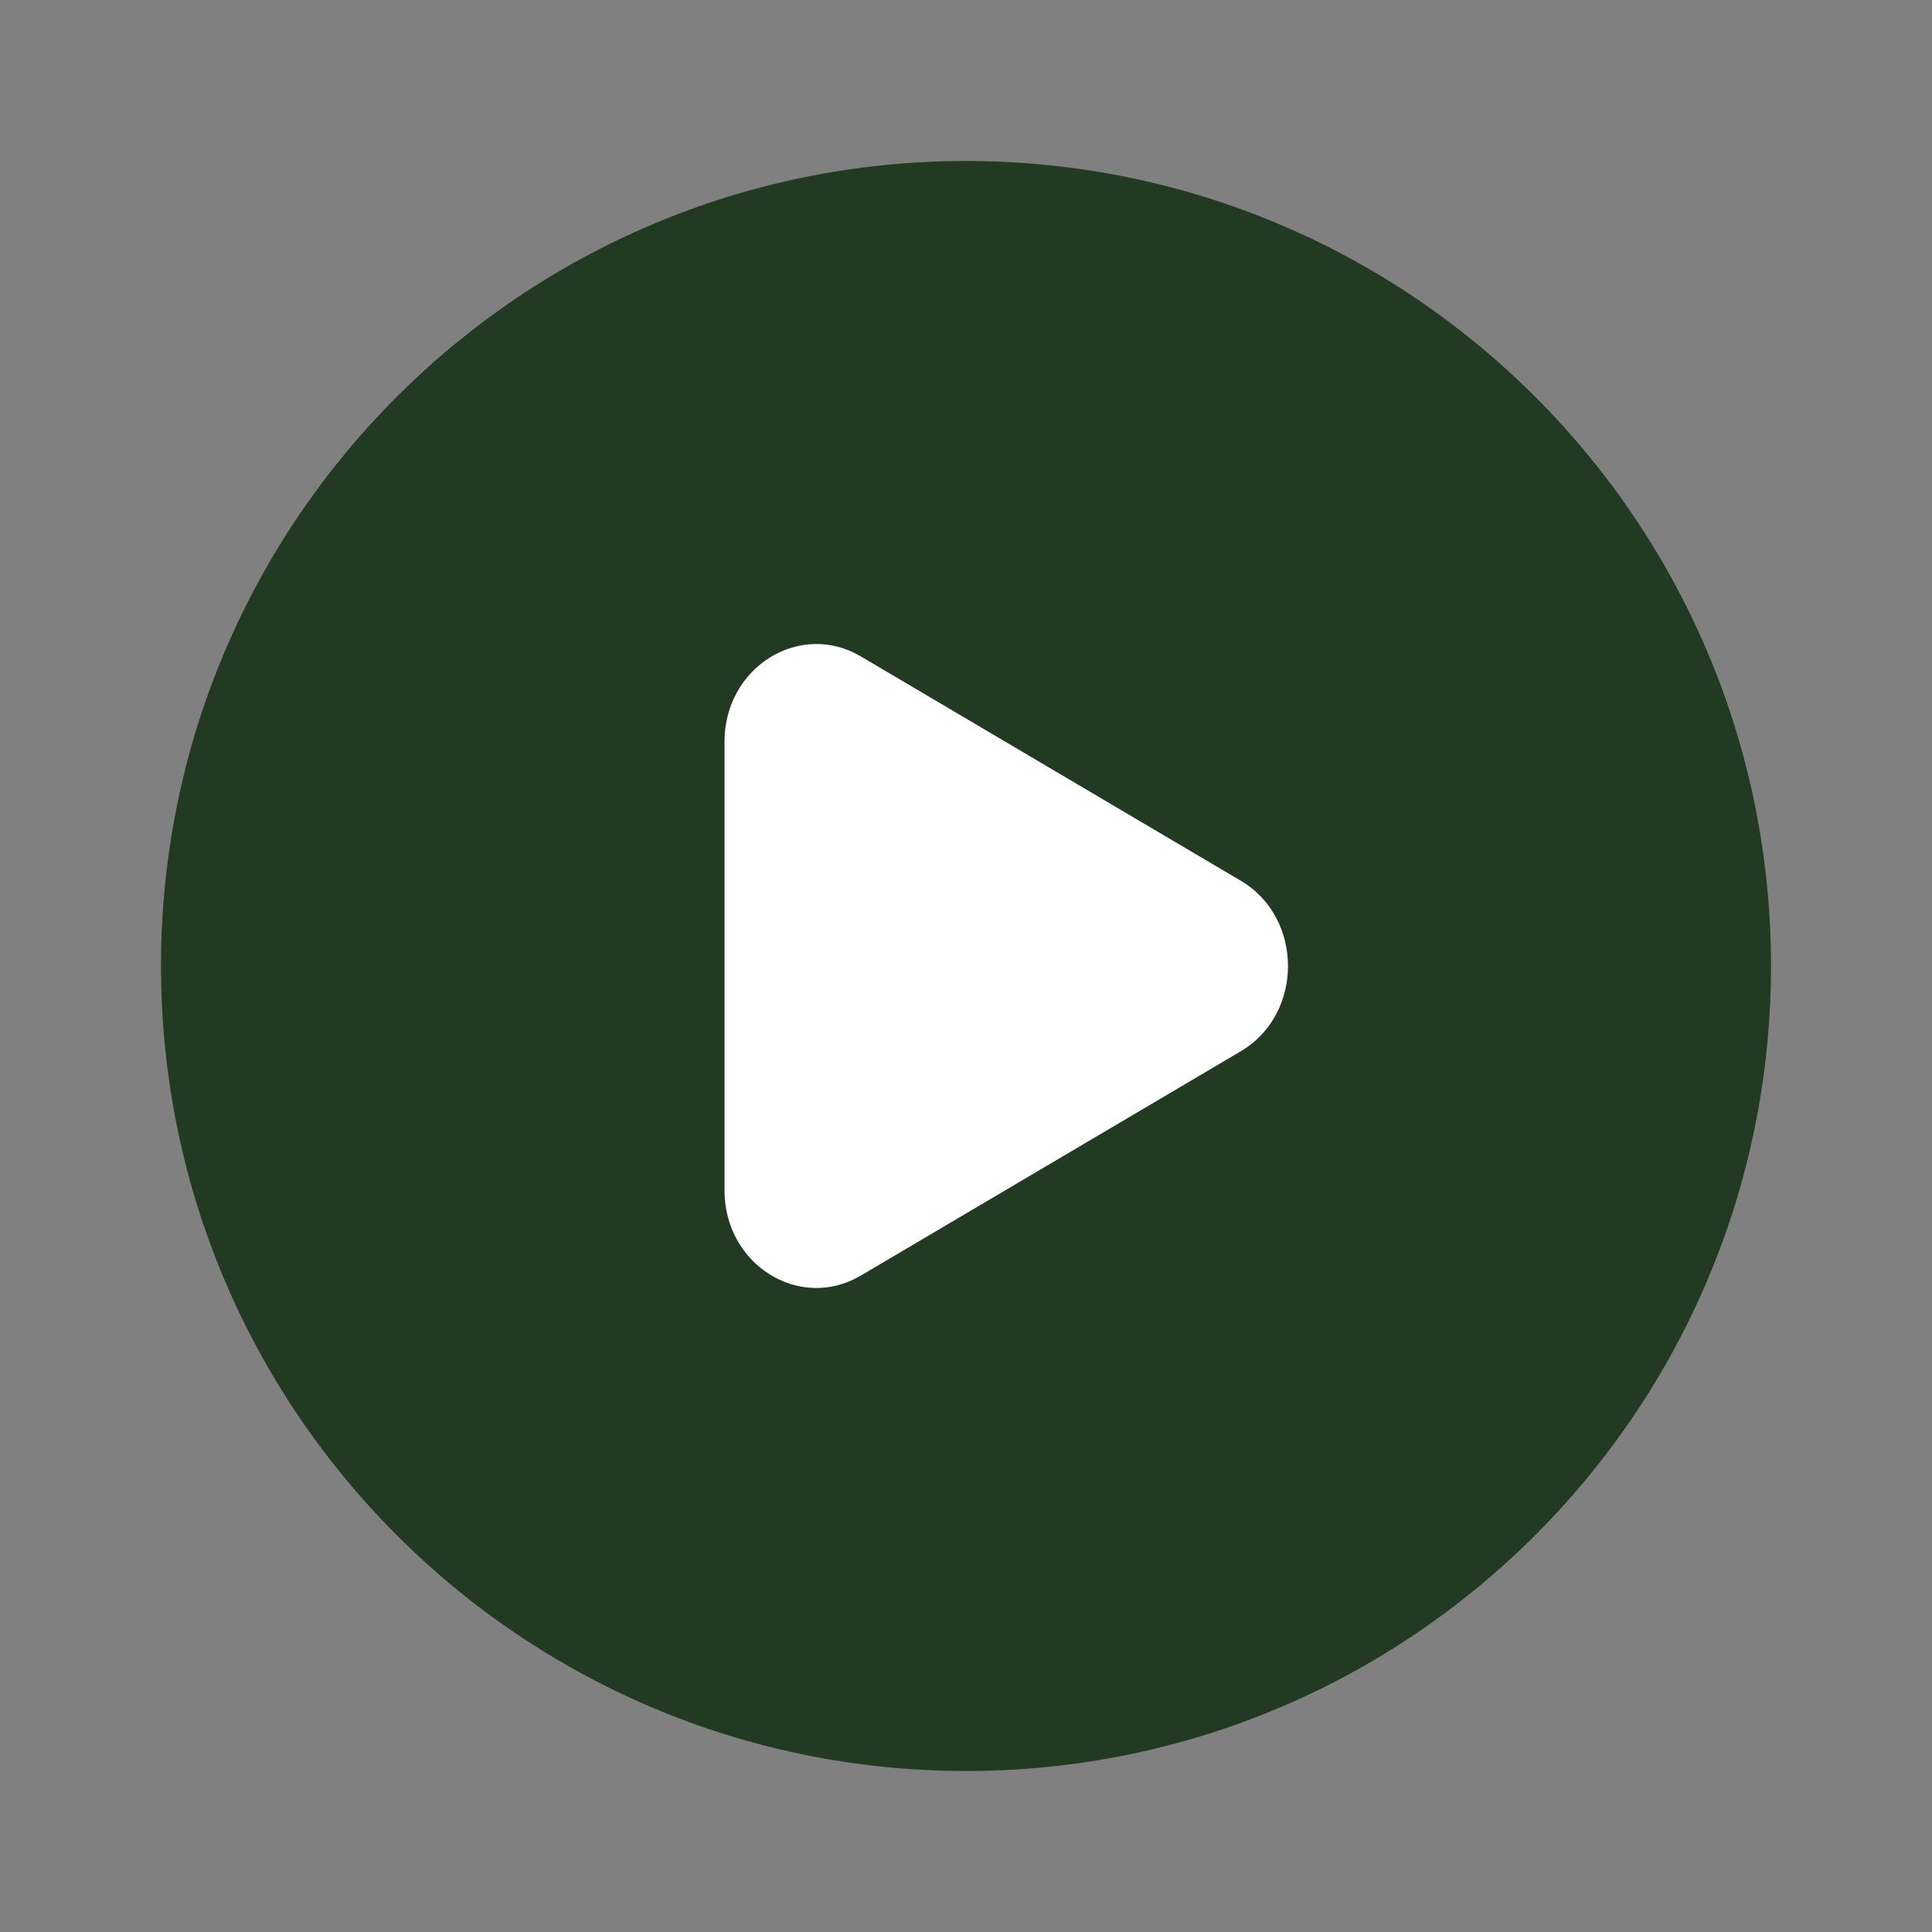 <?xml version="1.0" encoding="UTF-8"?> <svg xmlns="http://www.w3.org/2000/svg" width="800" height="800" viewBox="0 0 800 800" fill="none"><rect x="0" y="0" width="800" height="800" fill="#808080" stroke="none"/><rect x="208" y="196" width="384" height="408" fill="white"></rect><path fill-rule="evenodd" clip-rule="evenodd" d="M400 733.333C584.093 733.333 733.333 584.093 733.333 400C733.333 215.905 584.093 66.667 400 66.667C215.905 66.667 66.667 215.905 66.667 400C66.667 584.093 215.905 733.333 400 733.333ZM356.45 528.193L513.79 435.3C539.847 419.913 539.847 380.087 513.79 364.7L356.45 271.806C331.124 256.854 300 276.316 300 307.105V492.893C300 523.683 331.124 543.147 356.45 528.193Z" fill="#213A21"></path></svg> 